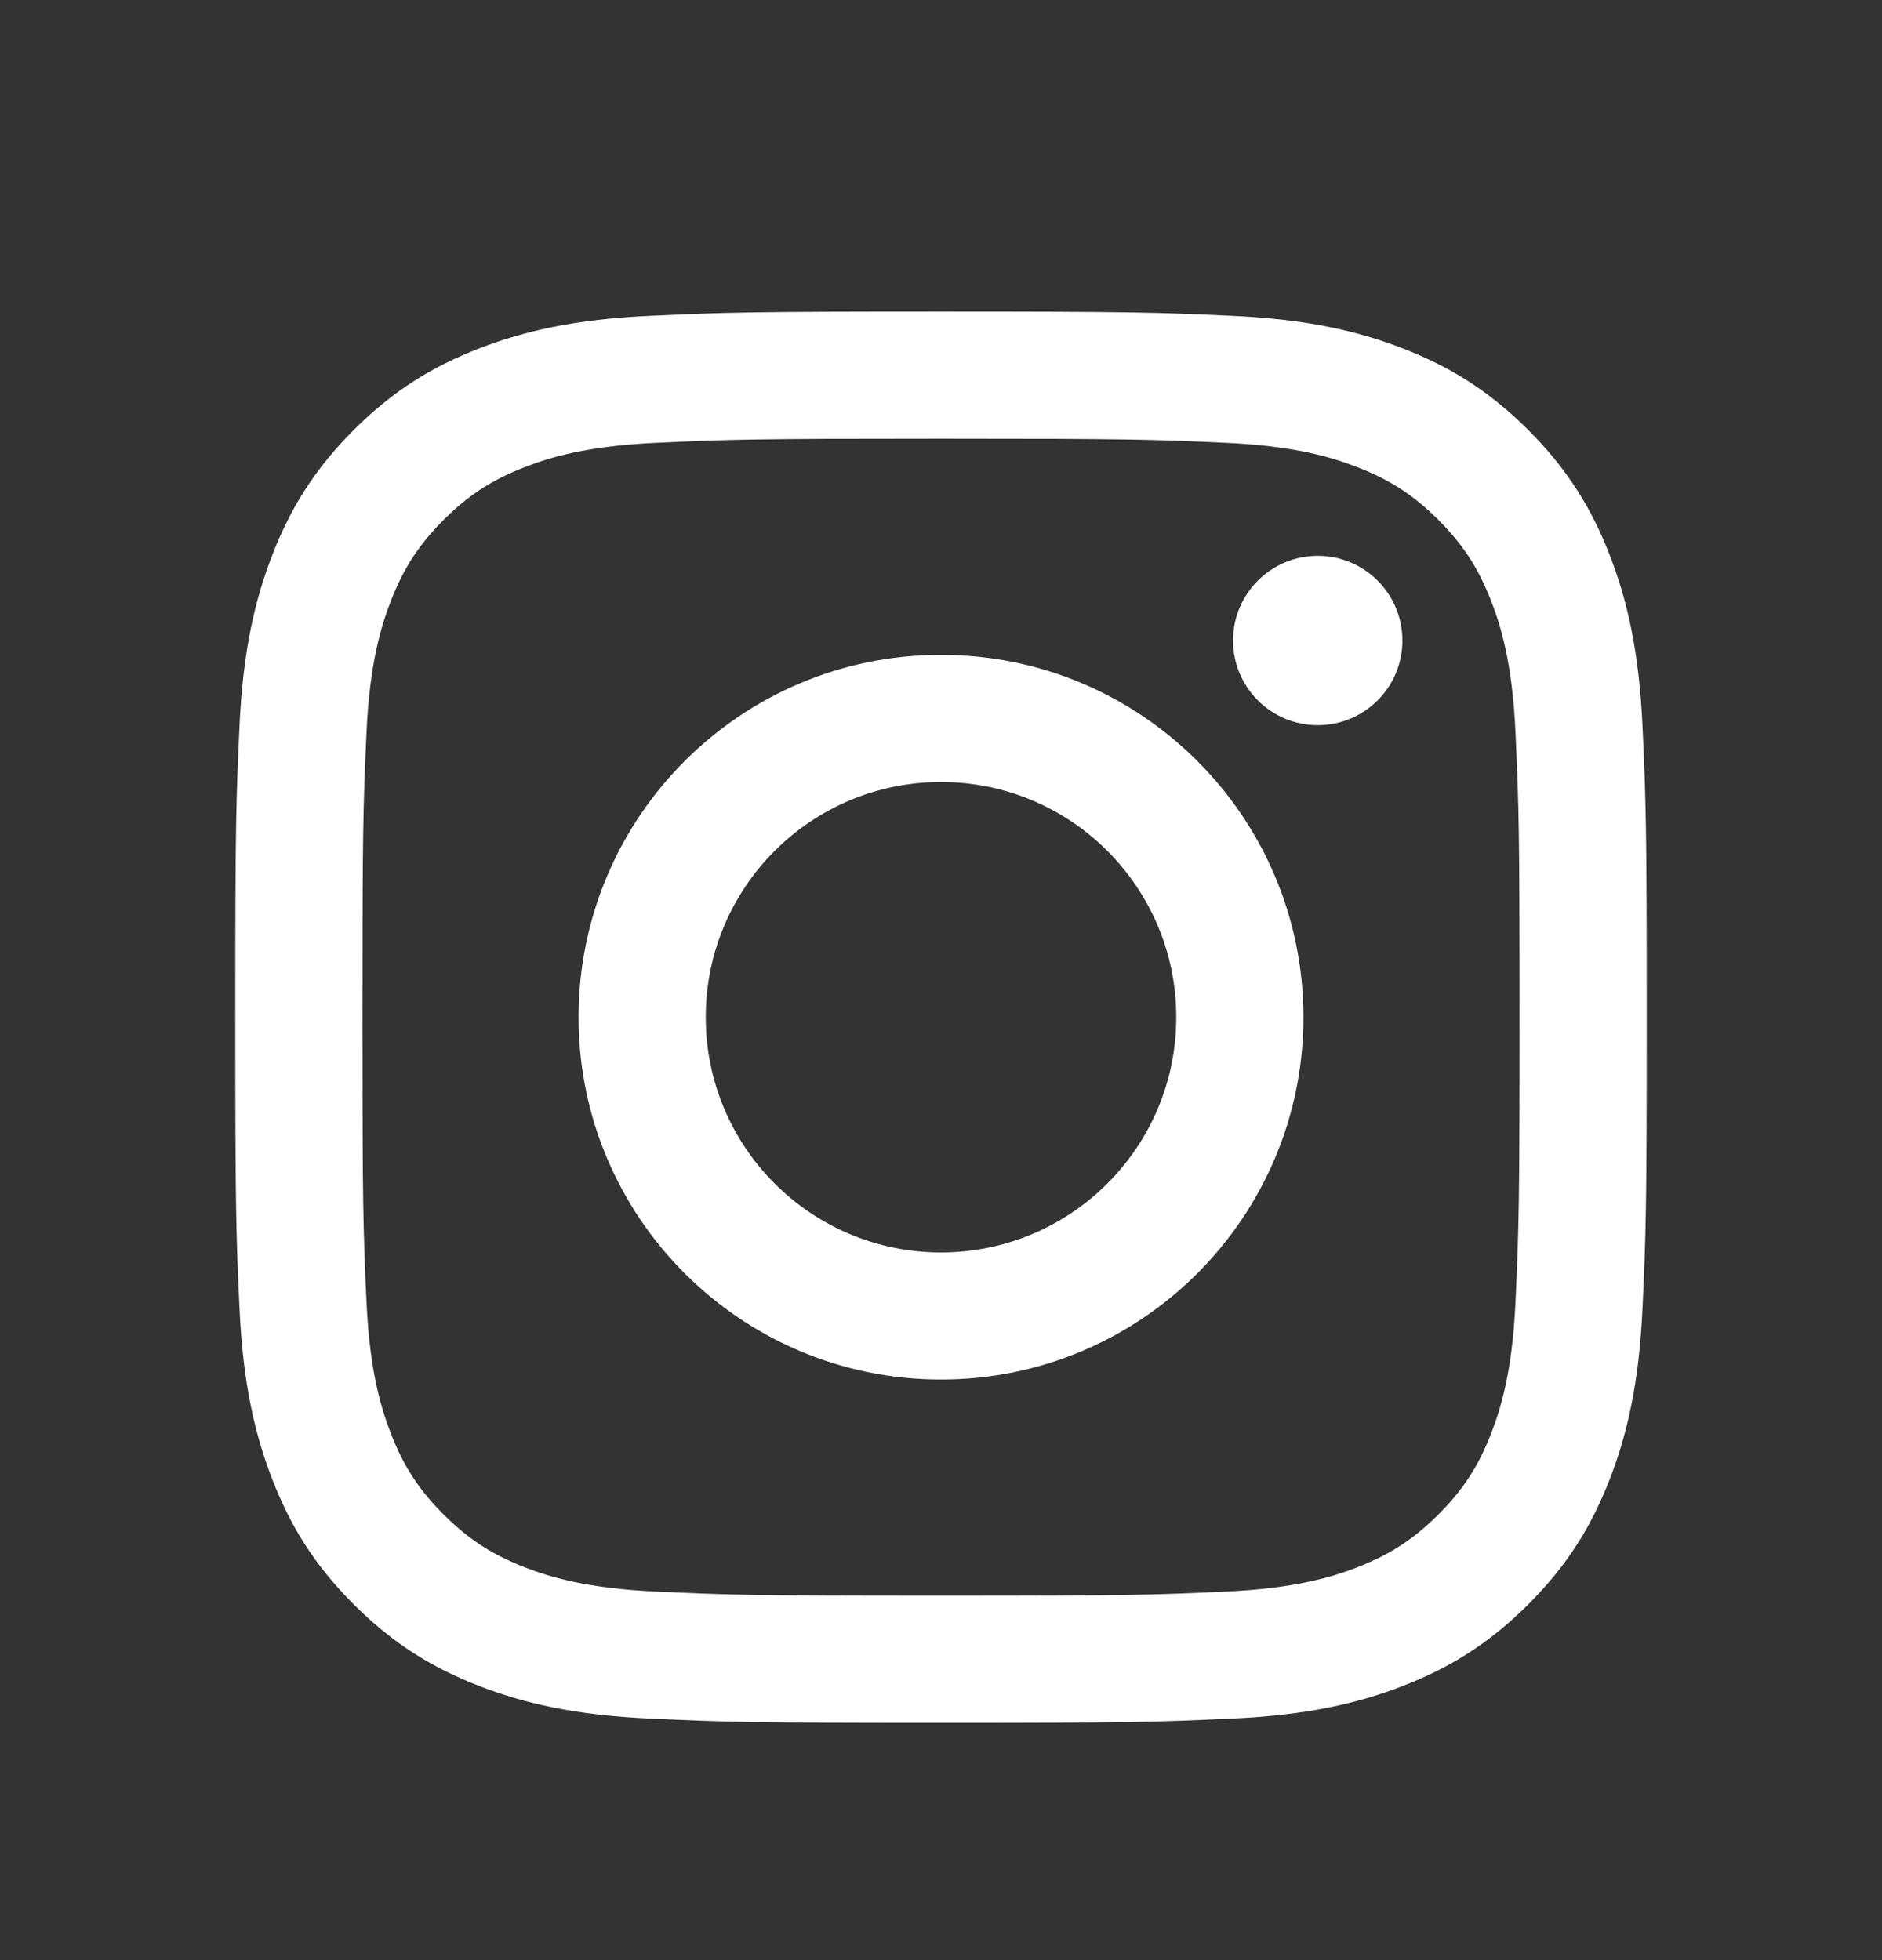 <svg width="24" height="25" viewBox="0 0 24 25" fill="none" xmlns="http://www.w3.org/2000/svg">
<rect x="0" y="0" width="24" height="25" fill="#333333" stroke="none"/>
<path fill-rule="evenodd" clip-rule="evenodd" d="M12 3.974C9.556 3.974 9.249 3.984 8.289 4.028C7.331 4.071 6.677 4.224 6.105 4.446C5.513 4.676 5.011 4.984 4.511 5.484C4.01 5.985 3.702 6.486 3.473 7.078C3.25 7.651 3.098 8.305 3.054 9.263C3.01 10.223 3 10.529 3 12.974C3 15.418 3.01 15.724 3.054 16.684C3.098 17.642 3.25 18.297 3.473 18.869C3.702 19.461 4.01 19.963 4.511 20.463C5.011 20.963 5.513 21.271 6.105 21.501C6.677 21.724 7.331 21.876 8.289 21.919C9.249 21.963 9.556 21.974 12 21.974C14.444 21.974 14.751 21.963 15.711 21.919C16.669 21.876 17.323 21.724 17.895 21.501C18.487 21.271 18.989 20.963 19.489 20.463C19.99 19.963 20.297 19.461 20.527 18.869C20.75 18.297 20.902 17.642 20.946 16.684C20.99 15.724 21 15.418 21 12.974C21 10.529 20.99 10.223 20.946 9.263C20.902 8.305 20.75 7.651 20.527 7.078C20.297 6.486 19.99 5.985 19.489 5.484C18.989 4.984 18.487 4.676 17.895 4.446C17.323 4.224 16.669 4.071 15.711 4.028C14.751 3.984 14.444 3.974 12 3.974ZM12 5.595C14.403 5.595 14.688 5.604 15.637 5.648C16.514 5.688 16.991 5.834 17.308 5.958C17.728 6.121 18.028 6.316 18.343 6.631C18.658 6.946 18.853 7.246 19.016 7.666C19.139 7.983 19.286 8.459 19.326 9.337C19.369 10.286 19.378 10.57 19.378 12.974C19.378 15.377 19.369 15.661 19.326 16.61C19.286 17.488 19.139 17.964 19.016 18.282C18.853 18.702 18.658 19.002 18.343 19.316C18.028 19.631 17.728 19.826 17.308 19.99C16.991 20.113 16.514 20.259 15.637 20.299C14.688 20.343 14.403 20.352 12 20.352C9.597 20.352 9.312 20.343 8.363 20.299C7.486 20.259 7.009 20.113 6.692 19.99C6.272 19.826 5.972 19.631 5.657 19.316C5.342 19.002 5.147 18.702 4.984 18.282C4.861 17.964 4.714 17.488 4.674 16.61C4.631 15.661 4.622 15.377 4.622 12.974C4.622 10.57 4.631 10.286 4.674 9.337C4.714 8.459 4.861 7.983 4.984 7.666C5.147 7.246 5.342 6.946 5.657 6.631C5.972 6.316 6.272 6.121 6.692 5.958C7.009 5.834 7.486 5.688 8.363 5.648C9.312 5.604 9.597 5.595 12 5.595ZM7.378 12.974C7.378 10.421 9.448 8.352 12 8.352C14.553 8.352 16.622 10.421 16.622 12.974C16.622 15.526 14.553 17.595 12 17.595C9.448 17.595 7.378 15.526 7.378 12.974ZM12 15.974C10.343 15.974 9 14.63 9 12.974C9 11.317 10.343 9.974 12 9.974C13.657 9.974 15 11.317 15 12.974C15 14.63 13.657 15.974 12 15.974ZM16.804 9.249C17.401 9.249 17.884 8.766 17.884 8.169C17.884 7.573 17.401 7.089 16.804 7.089C16.208 7.089 15.724 7.573 15.724 8.169C15.724 8.766 16.208 9.249 16.804 9.249Z" fill="white"/>
</svg>
